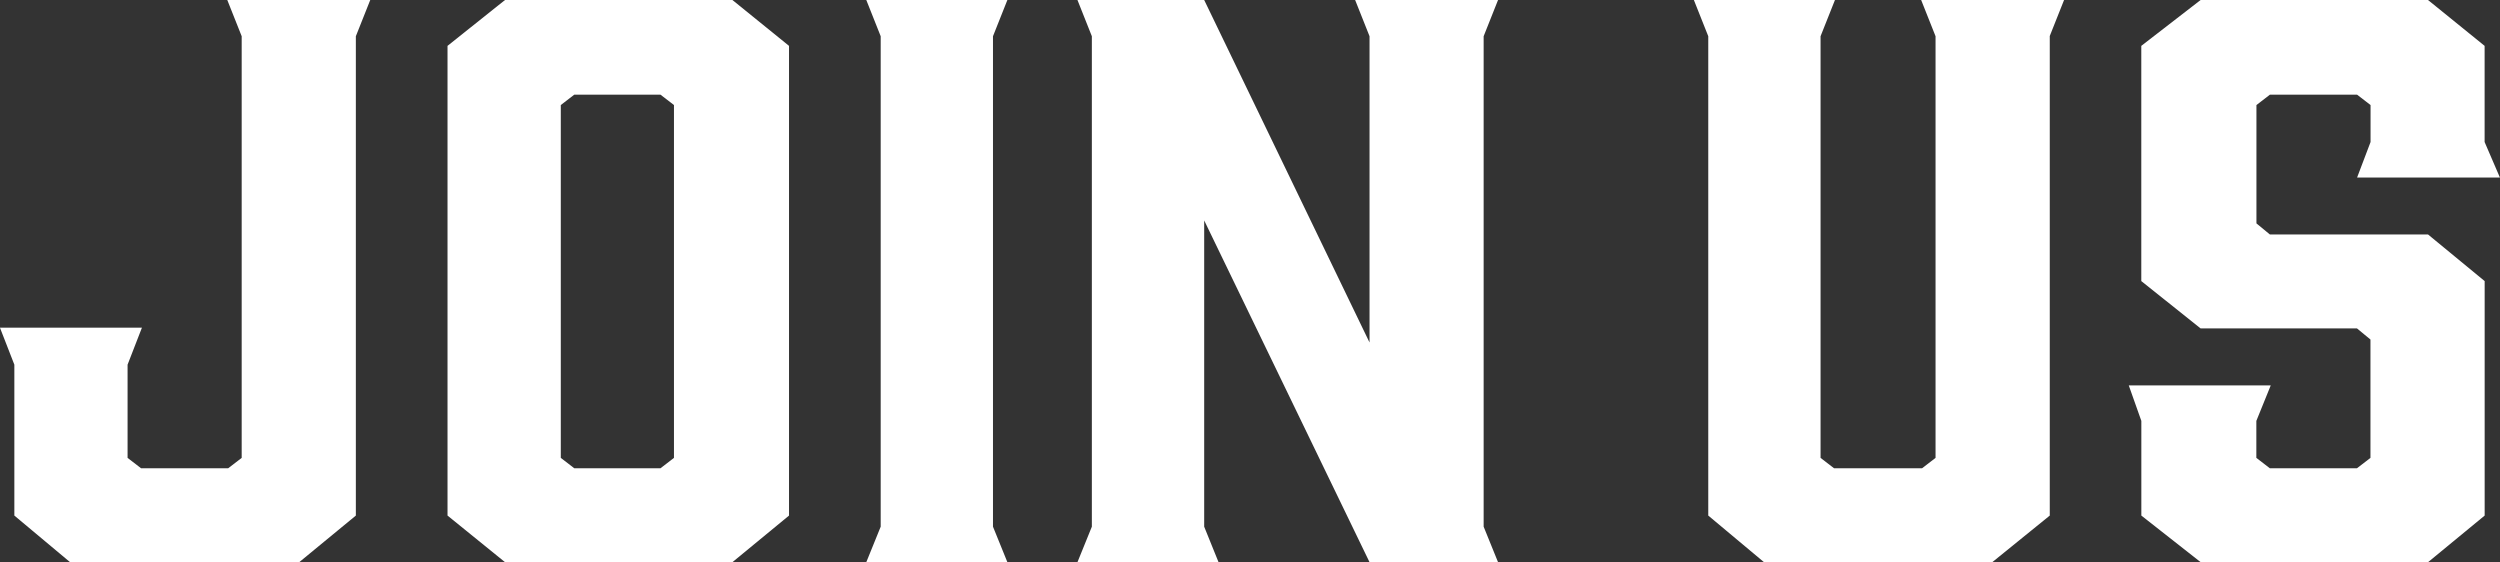 <?xml version="1.0" encoding="UTF-8"?>
<svg xmlns="http://www.w3.org/2000/svg" xmlns:xlink="http://www.w3.org/1999/xlink" version="1.1" id="_レイヤー_2" x="0px" y="0px" width="506.96px" height="114px" viewBox="0 0 506.96 114" xml:space="preserve">
<rect x="0" y="0" width="506.96" height="114" fill="#333333" stroke="none"/>
<g id="_オブジェクト">
	<g>
		<path fill="#FFFFFF" d="M75.08,0l-2.92,7.35v97.2L60.68,114H14.21l-11.3-9.45v-30.6l-2.92-7.5h28.79l-2.91,7.5V92.85l2.73,2.101    h17.68l2.73-2.101V7.35L46.09,0h28.98H75.08z"></path>
		<path fill="#FFFFFF" d="M160,9.3v95.25L148.52,114h-46.11l-11.66-9.45V9.3L102.41,0h46.11L160,9.3z M133.94,19.2h-17.49l-2.73,2.1    v71.55l2.73,2.101h17.49l2.73-2.101V21.3L133.94,19.2z"></path>
		<path fill="#FFFFFF" d="M204.28,114h-28.61l2.92-7.2V7.35L175.67,0h28.61l-2.92,7.35v99.45L204.28,114z"></path>
		<path fill="#FFFFFF" d="M247.1,114h-28.61l2.92-7.2V7.35L218.49,0h25.7l33.53,69.45V7.35L274.8,0h28.979l-2.92,7.35v99.45    l2.92,7.2h-26.06l-33.53-69.3v62.1L247.1,114z"></path>
		<path fill="#FFFFFF" d="M415.66,7.35v97.2L404,114H357.71l-11.301-9.45V7.35L343.49,0h28.61l-2.92,7.35v85.5l2.729,2.101h17.86    l2.729-2.101V7.35L389.58,0h28.98l-2.92,7.35H415.66z"></path>
		<path fill="#FFFFFF" d="M506.96,36h-28.98l2.73-7.2v-7.5l-2.73-2.1H460.3l-2.73,2.1v24l2.73,2.25h32.07L503.849,57v47.55    L492.371,114h-46.111l-12.029-9.45v-19.2l-2.551-7.199h28.791l-2.92,7.199v7.5l2.73,2.101h17.68l2.73-2.101v-24l-2.73-2.25H446.25    L434.22,57V9.3L446.25,0h46.111l11.479,9.3v19.5l3.102,7.2H506.96z"></path>
	</g>
</g>
</svg>
